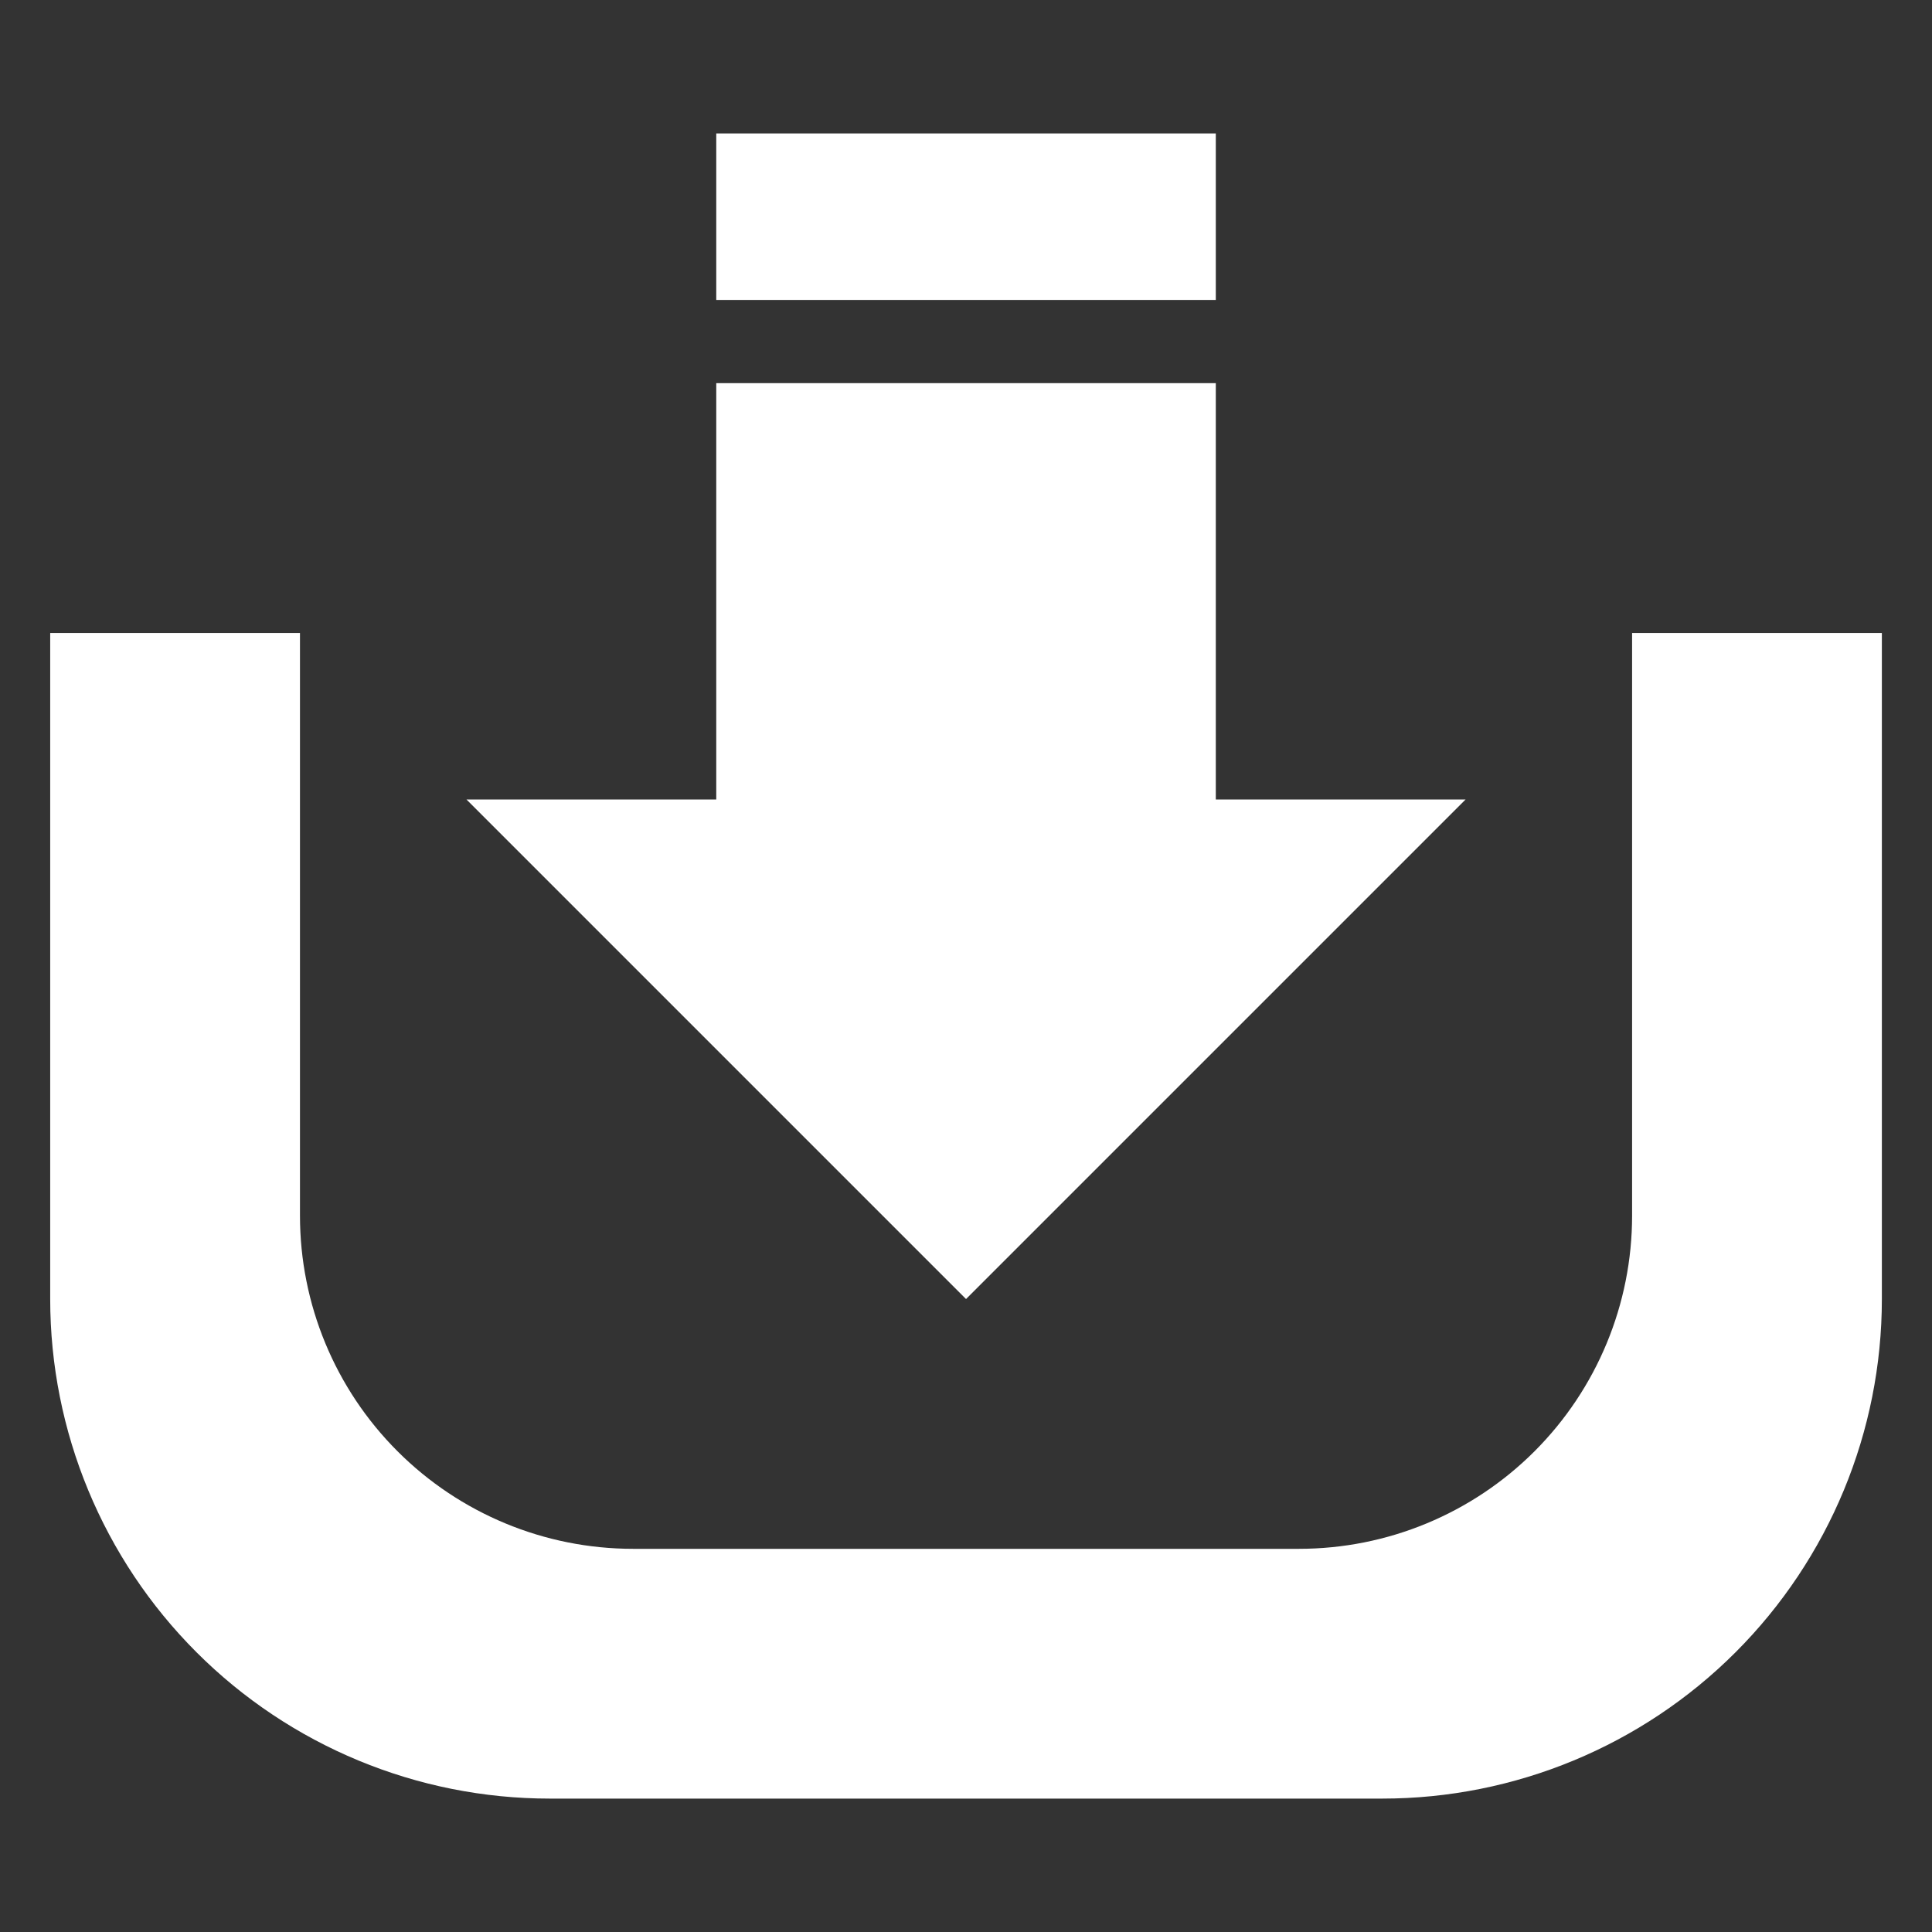 <svg width="60" height="60" viewBox="0 0 60 60" fill="none" xmlns="http://www.w3.org/2000/svg">
<rect x="0" y="0" width="60" height="60" fill="#333333" stroke="none"/>
<mask id="mask0_1313_2601" style="mask-type:alpha" maskUnits="userSpaceOnUse" x="0" y="0" width="60" height="60">
<rect width="60" height="60" fill="#D9D9D9"/>
</mask>
<g mask="url(#mask0_1313_2601)">
<path d="M42.929 55.857H17.073C12.958 55.857 9.012 54.222 6.103 51.313C3.193 48.403 1.559 44.457 1.559 40.343V19.657H9.316V37.757C9.316 40.5 10.405 43.131 12.345 45.07C14.284 47.01 16.915 48.1 19.658 48.1H40.343C43.087 48.1 45.717 47.01 47.657 45.07C49.596 43.131 50.686 40.5 50.686 37.757V19.657H58.443V40.343C58.443 44.457 56.809 48.403 53.899 51.313C50.99 54.222 47.044 55.857 42.929 55.857ZM14.487 24.829H22.244V11.9H37.758V24.829H45.515L30.001 40.343L14.487 24.829ZM22.244 4.144H37.758V9.315H22.244V4.144Z" fill="white"/>
</g>
</svg>
